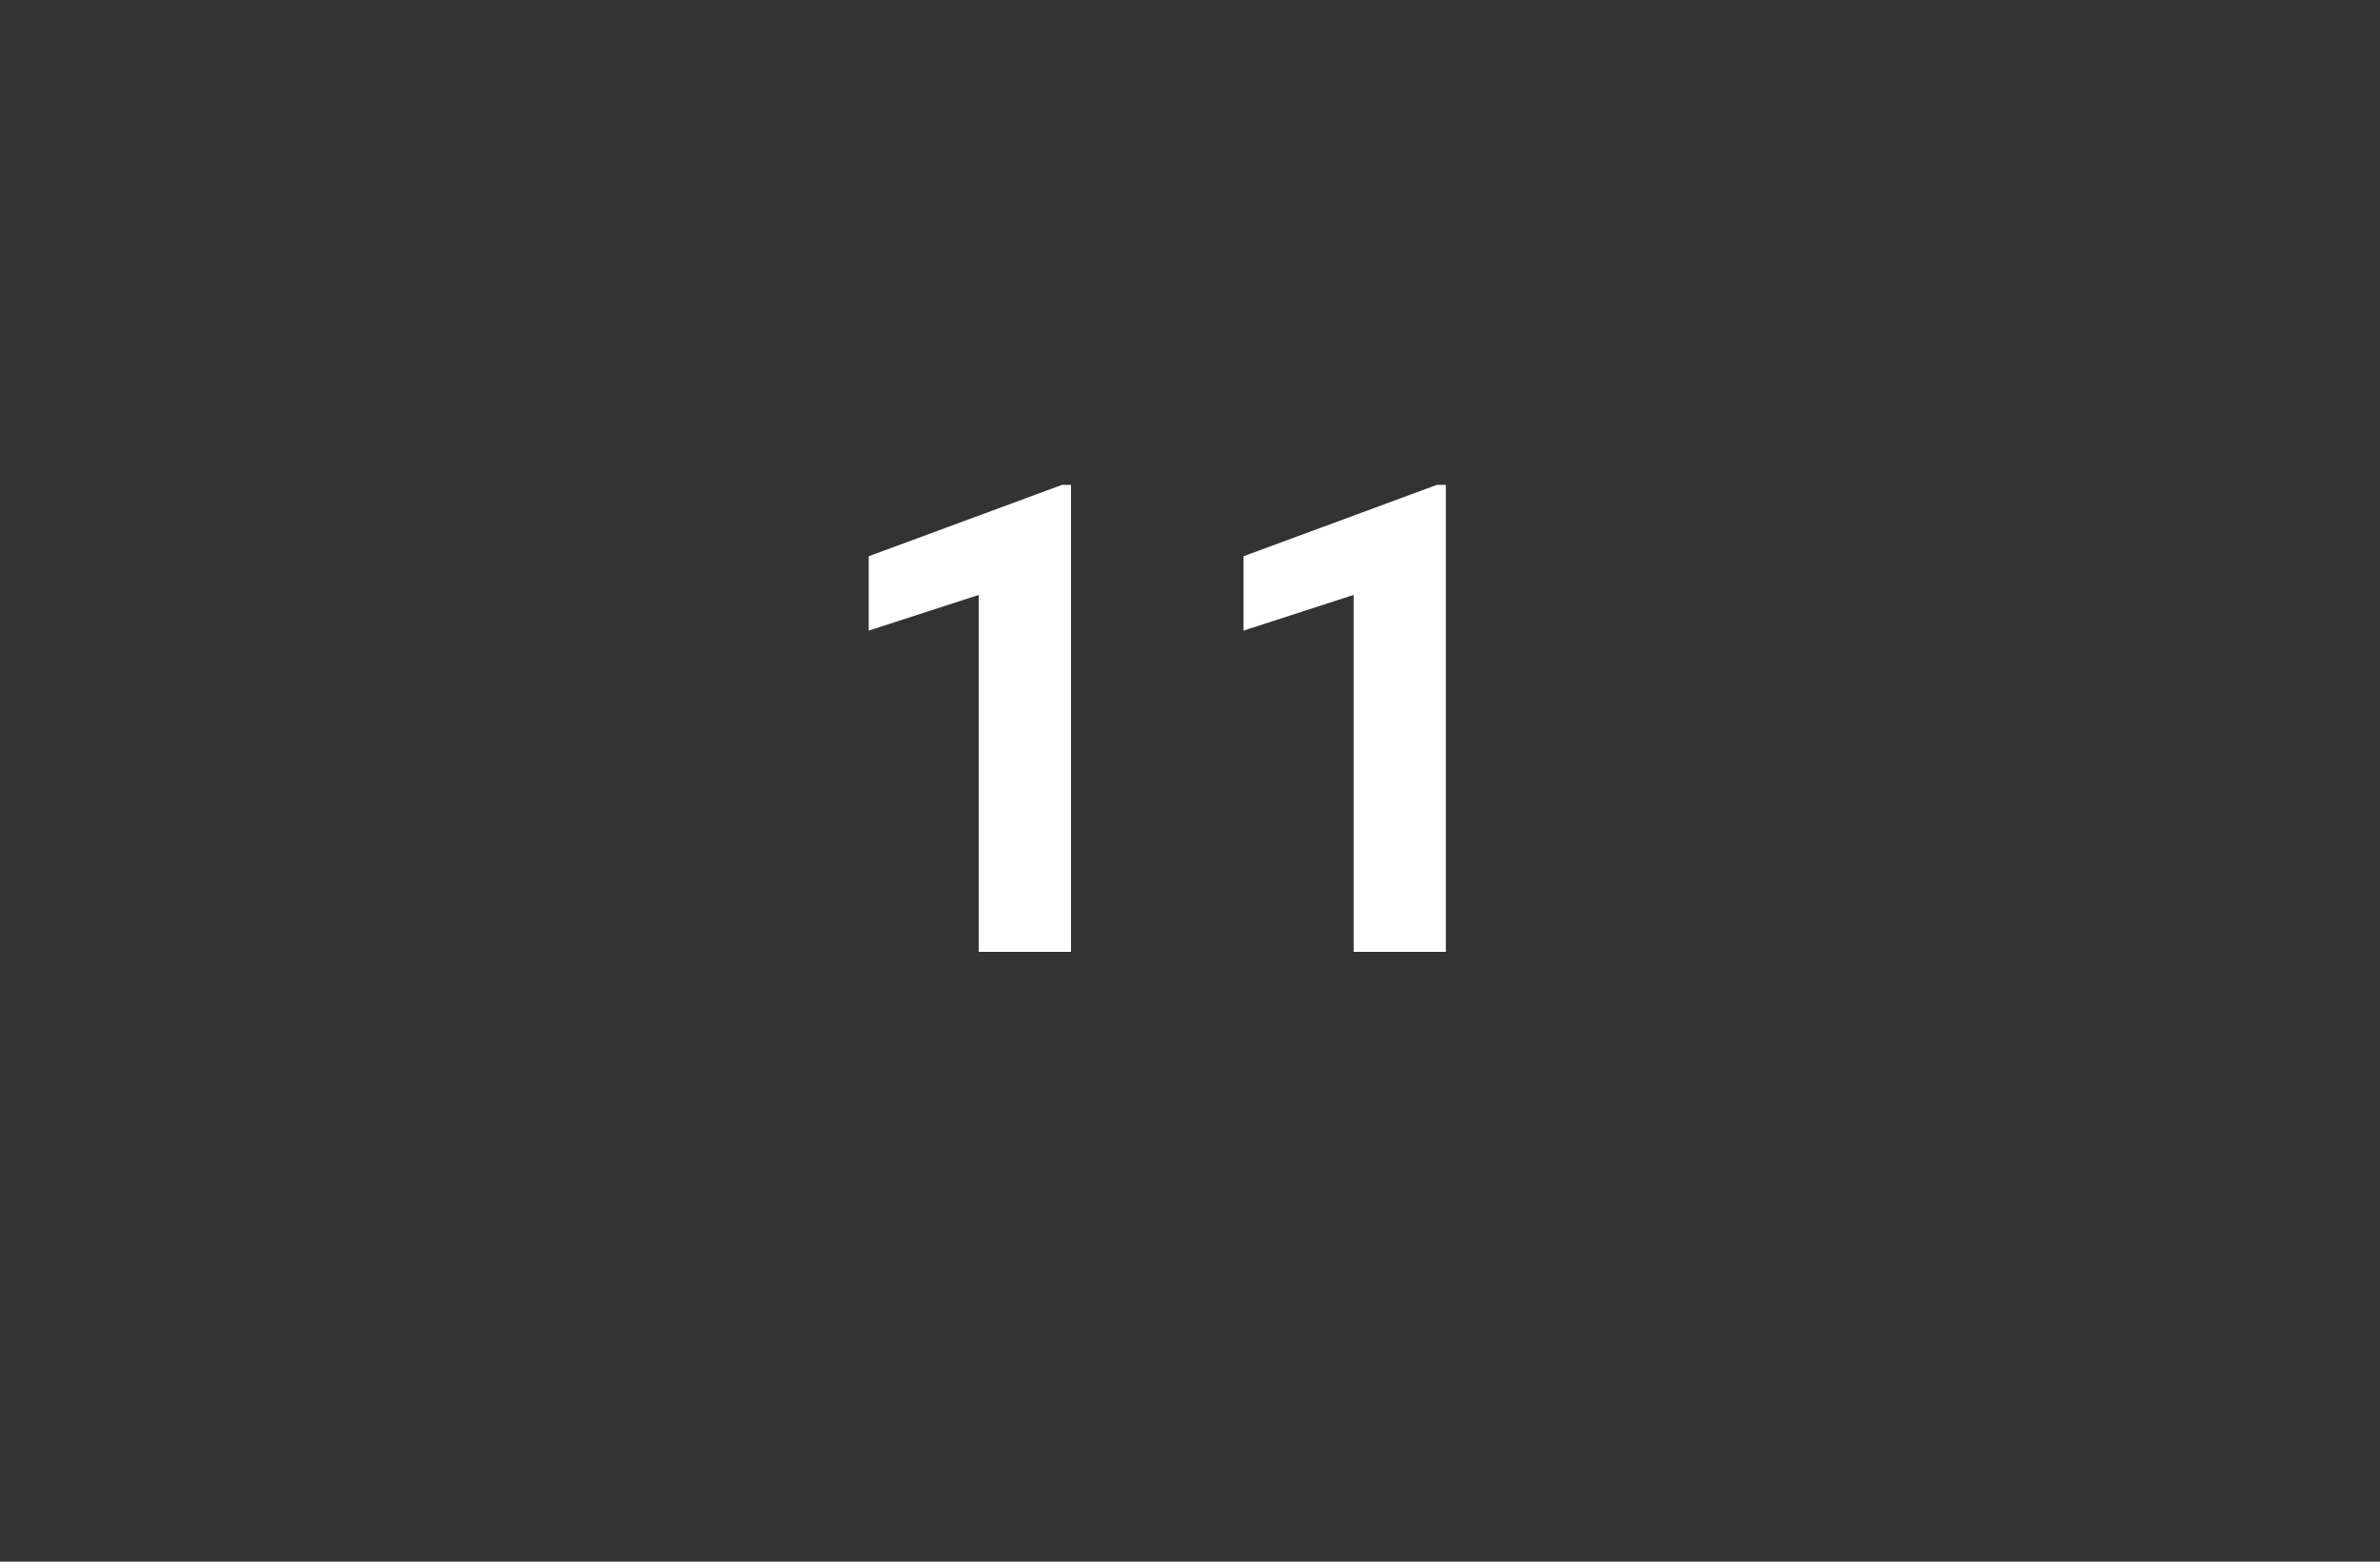 <?xml version="1.0" standalone="no"?><!DOCTYPE svg PUBLIC "-//W3C//DTD SVG 1.1//EN" "http://www.w3.org/Graphics/SVG/1.1/DTD/svg11.dtd"><svg xmlns="http://www.w3.org/2000/svg" version="1.1" width="80px" height="52.5px" viewBox="0 -1 80 52.5" style="top:-1px"><rect x="0" y="-1" width="80" height="52.5" fill="#333333" stroke="none"/><desc>11</desc><defs/><g id="Polygon97768"><path d="m36 31h-3.1v-12l-3.7 1.2v-2.5l6.5-2.4h.3V31zm12.6 0h-3.1v-12l-3.7 1.2v-2.5l6.5-2.4h.3V31z" stroke="none" fill="#fff"/></g></svg>